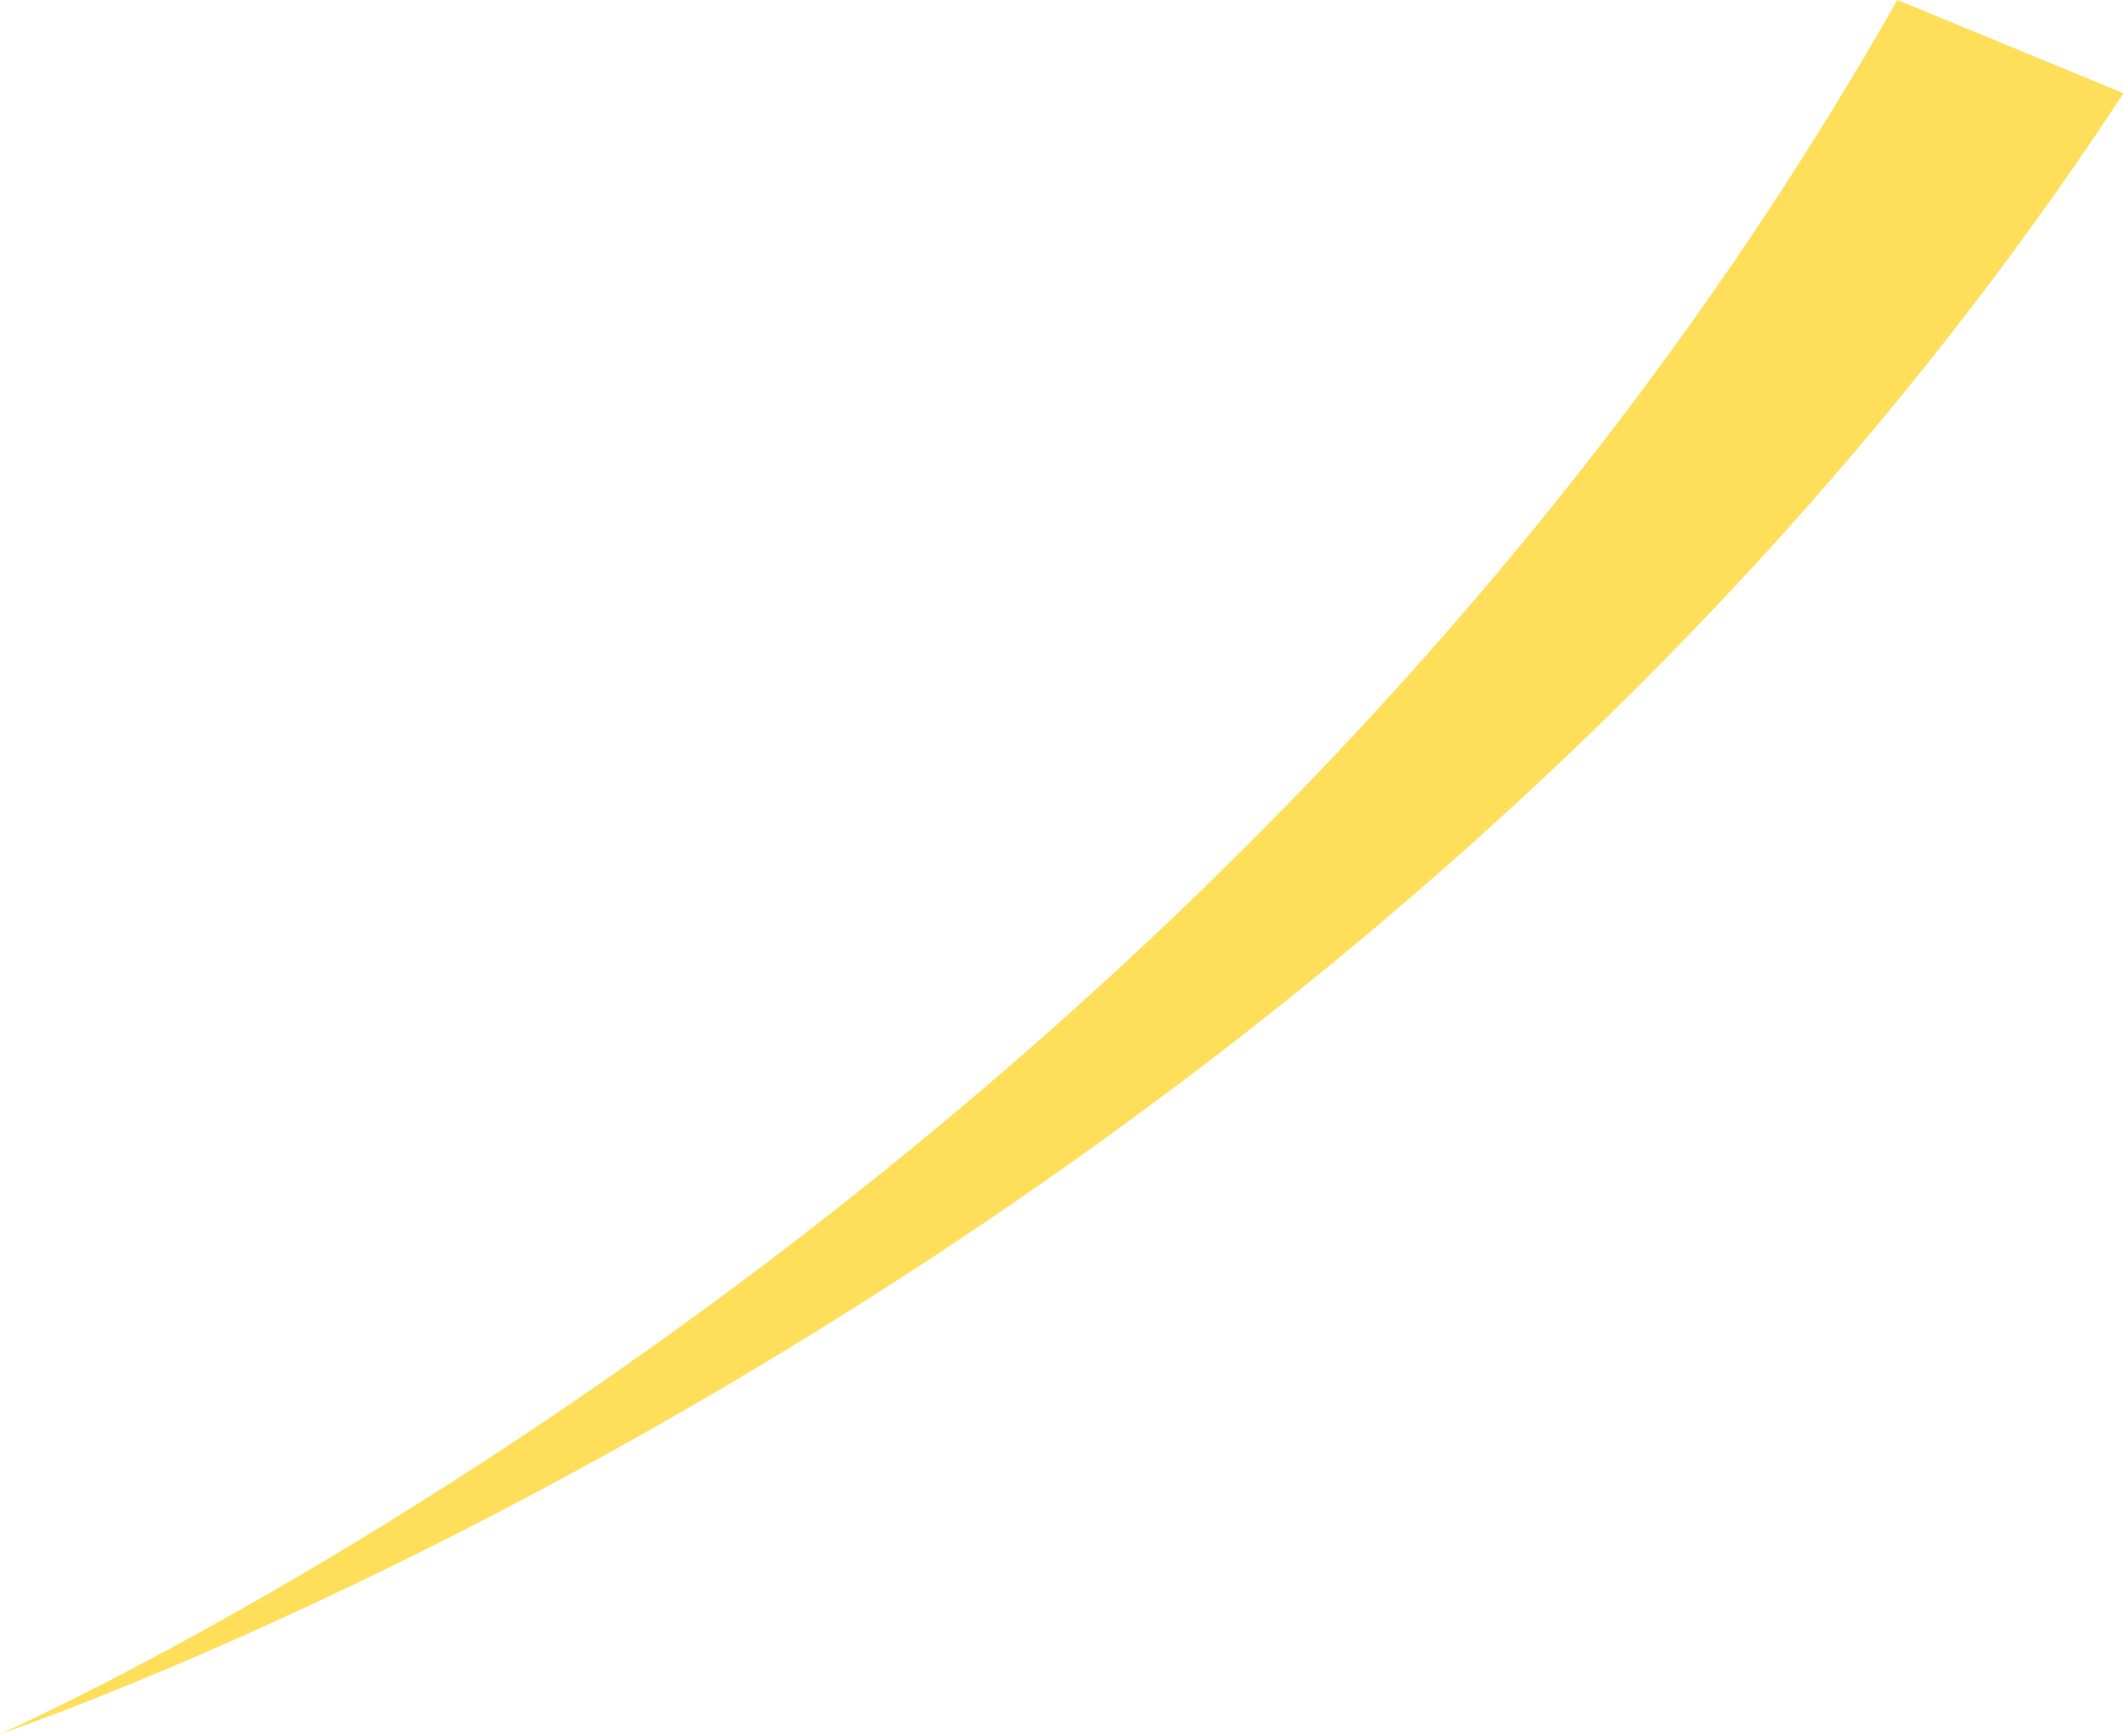 <?xml version="1.0" encoding="UTF-8" standalone="no"?><svg xmlns="http://www.w3.org/2000/svg" xmlns:xlink="http://www.w3.org/1999/xlink" fill="#ffde59" height="27.3" preserveAspectRatio="xMidYMid meet" version="1" viewBox="0.0 0.0 33.4 27.3" width="33.4" zoomAndPan="magnify"><g id="change1_1"><path d="M33.392,1.466,29.836,0C19.131,18.876,0,27.262,0,27.262S21.106,20.2,33.392,1.466Z" fill-rule="evenodd"/></g></svg>